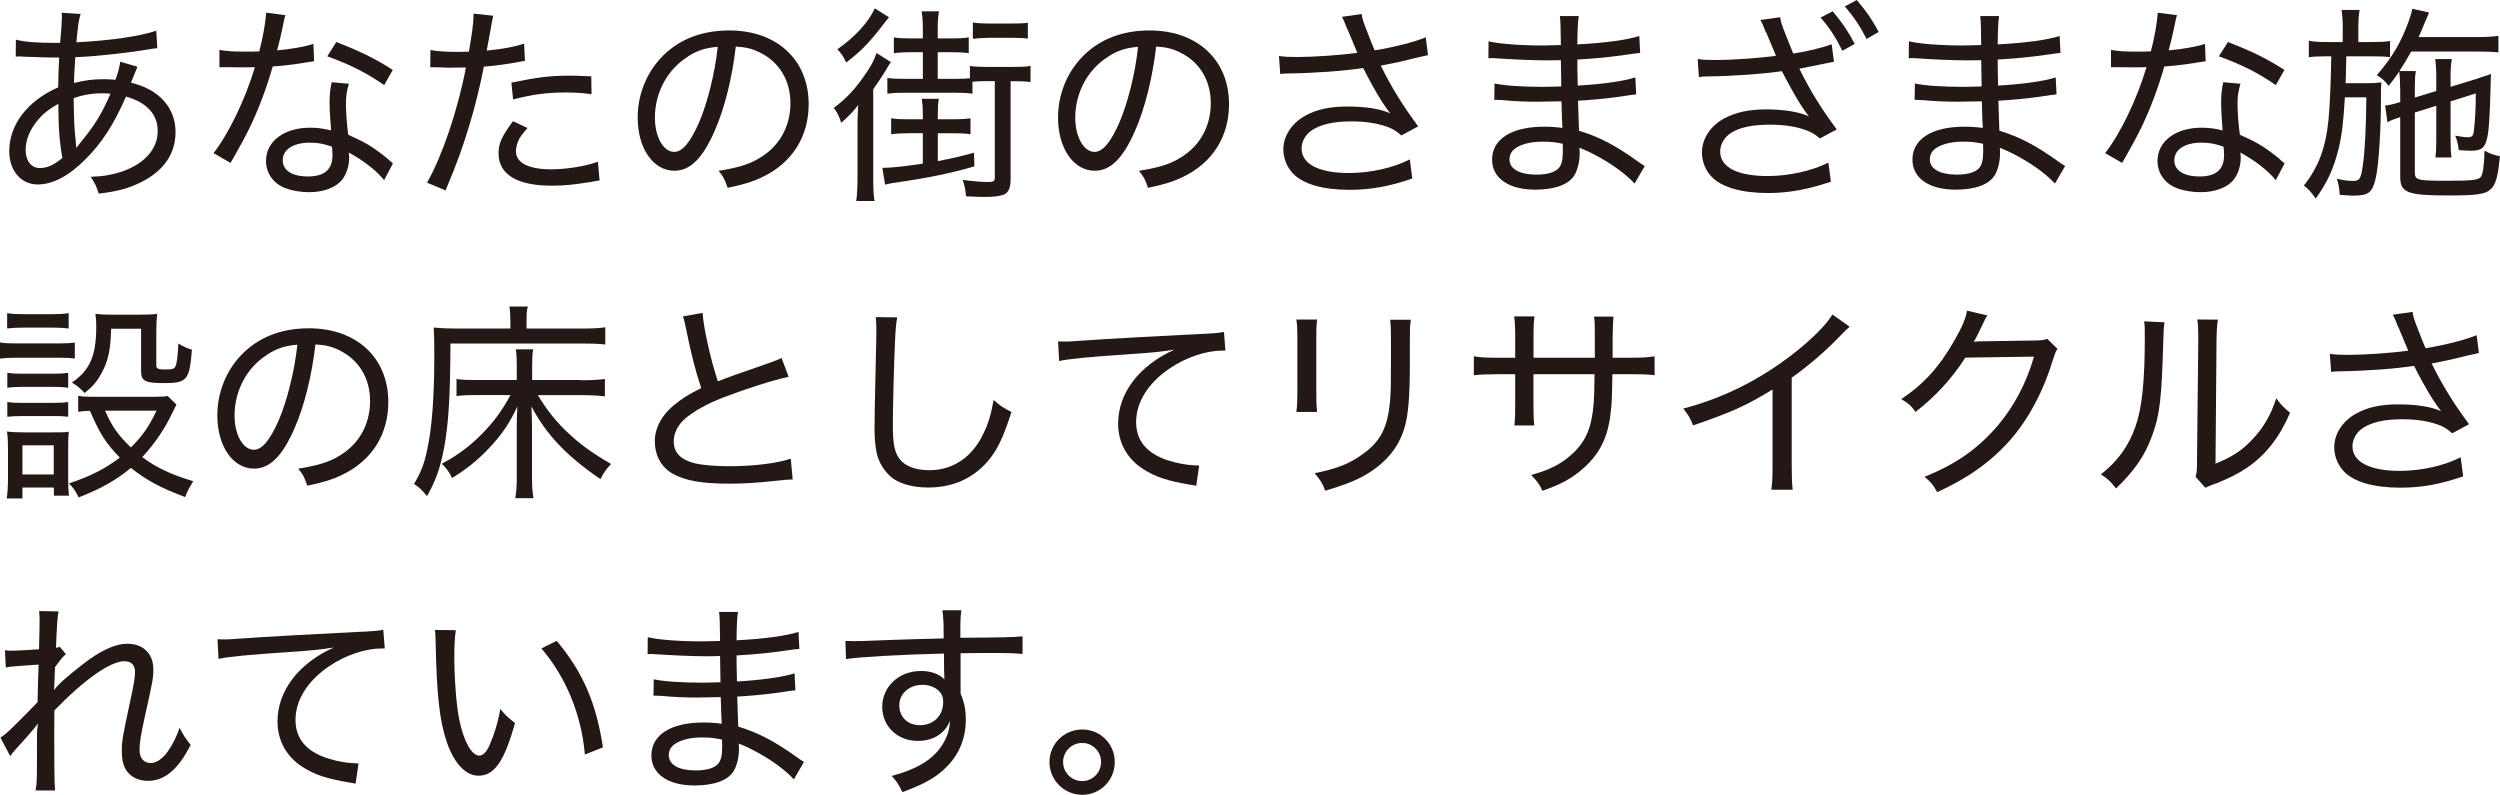 <?xml version="1.0" encoding="UTF-8"?><svg id="_レイヤー_2" xmlns="http://www.w3.org/2000/svg" viewBox="0 0 297.37 94.54"><defs><style>.cls-1{fill:#231815;}</style></defs><g id="design"><g><path class="cls-1" d="M1.9,4.72c1.07,.27,2.42,.38,4.65,.38h.6q.05-.55,.15-1.77c.02-.3,.07-1.2,.07-1.42,0-.08-.02-.2-.05-.4l2.27,.15c-.23,.67-.33,1.5-.5,3.37,4.02-.2,7.6-.72,9.5-1.38l.12,2.08c-.35,.02-.45,.05-.9,.12-2.82,.47-6.52,.87-8.85,.95-.12,1.9-.15,2.1-.15,3.07,1.3-.33,2.27-.45,3.52-.45,.47,0,.77,.02,1.4,.07,.3-.77,.48-1.47,.57-2.15l2.05,.6c-.05,.1-.3,.73-.77,1.9,3.32,.77,5.3,2.97,5.3,5.87,0,2.55-1.37,4.57-4.02,5.92-1.47,.75-2.9,1.15-5.12,1.4-.25-.82-.4-1.17-.95-2,1.5-.05,2.52-.23,3.72-.62,2.7-.95,4.25-2.7,4.25-4.82,0-2-1.32-3.42-3.77-4.1-1.45,3.3-2.85,5.5-4.87,7.5-1.97,1.97-3.85,2.95-5.65,2.95-1.97,0-3.37-1.65-3.37-3.95,0-3.17,2.17-6,5.82-7.6q.02-1.8,.12-3.55h-.82c-.27,0-1.42-.02-3.45-.1-.23-.03-.4-.03-.45-.03-.1,0-.25,0-.45,.03l.02-2.02Zm2.57,9.6c-.92,1.1-1.42,2.32-1.42,3.52,0,1.3,.67,2.15,1.7,2.15,.85,0,1.65-.35,2.67-1.2-.33-1.8-.48-3.65-.48-6.45-1.17,.67-1.82,1.2-2.47,1.97Zm4.65,3.22q.18-.25,.6-.77c1.55-1.87,2.42-3.3,3.42-5.62-.45-.05-.58-.05-1.08-.05-1.1,0-2.27,.2-3.3,.58,.05,3.05,.07,3.37,.25,5.15,.02,.25,.05,.48,.05,.58v.15h.05Z"/><path class="cls-1" d="M33.95,1.82c-.15,.45-.15,.53-.37,1.6-.17,.85-.32,1.4-.62,2.57,1.67-.15,3.25-.42,4.32-.77l.08,2.07q-.28,.03-.85,.12c-.95,.17-2.37,.38-4.07,.5-.75,2.6-1.65,5-2.75,7.3-.6,1.2-.82,1.62-1.77,3.3-.23,.38-.37,.65-.5,.87l-2.02-1.17c1.77-2.25,3.77-6.37,4.92-10.22-.65,.02-.75,.02-1.8,.02-.6,0-.8,0-1.55-.02h-.87v-2.05c.87,.15,1.62,.2,3.02,.2,.67,0,1.32,0,1.72-.03,.42-1.57,.75-3.47,.82-4.6l2.3,.3Zm11.75,19.62c-.92-1.15-2.47-2.35-4.22-3.3,.05,.32,.05,.45,.05,.65,0,.95-.33,1.95-.82,2.57-.75,.95-2.2,1.5-3.95,1.5-.92,0-1.92-.15-2.72-.45-1.47-.5-2.4-1.77-2.4-3.27,0-2.32,2.15-3.95,5.22-3.95,.85,0,1.47,.07,2.52,.32-.1-1.22-.18-2.57-.18-3.4s.08-1.47,.25-2.33l2.05,.18c-.27,.95-.35,1.45-.35,2.4,0,1.05,.12,2.57,.27,3.67,1.85,.82,2.75,1.32,4.25,2.5,.37,.3,.48,.38,.7,.6q.23,.18,.37,.3l-1.05,2Zm-8.85-4.47c-1.97,0-3.22,.82-3.22,2.1,0,1.2,1.12,1.92,3,1.92,1.97,0,2.92-.82,2.92-2.55,0-.28-.05-1-.08-1-1-.35-1.67-.47-2.62-.47Zm8.85-6.85c-2.1-1.45-4.07-2.45-6.77-3.42l1.07-1.7c2.9,1.12,4.67,2,6.72,3.32l-1.02,1.8Z"/><path class="cls-1" d="M51.2,5.95c.82,.15,1.82,.22,3.2,.22,.4,0,.7,0,1.37-.02,.35-1.97,.55-3.42,.55-4.2v-.33l2.35,.25q-.15,.6-.45,2.38c-.15,.85-.2,1.12-.33,1.77,1.9-.2,3.22-.42,4.45-.83l.1,2.05q-.2,.02-.72,.12c-1.22,.25-2.87,.47-4.17,.57-.35,1.88-1,4.6-1.7,6.9-.8,2.67-1.5,4.6-2.85,7.82l-2.2-.92c1.82-3.22,3.65-8.62,4.62-13.7-.33,0-1.25,.02-2.07,.02-.2,0-.87-.02-1.55-.05h-.62l.02-2.07Zm11.55,9.27c-.72,.85-.87,1.05-1.05,1.42-.2,.42-.33,.95-.33,1.35,0,1.38,1.5,2.15,4.2,2.15,1.85,0,4.12-.38,5.55-.9l.2,2.22q-.3,.05-1.15,.2c-1.85,.3-3.12,.43-4.5,.43-4.17,0-6.37-1.33-6.37-3.87,0-1.15,.4-2.03,1.72-3.8l1.72,.8Zm7.6-4.02c-1.2-.15-1.9-.2-3-.2-2.3,0-3.97,.22-6.32,.83l-.2-2c3-.62,4.55-.83,6.85-.83,.48,0,.83,0,2.65,.08l.03,2.12Z"/><path class="cls-1" d="M90.07,18.95c2.5-1.33,3.95-3.77,3.95-6.67,0-2.72-1.32-4.92-3.7-6.07-.87-.42-1.57-.6-2.8-.67-.42,3.67-1.33,7.35-2.5,10-1.42,3.27-2.92,4.77-4.8,4.77-2.52,0-4.37-2.67-4.37-6.32,0-2.6,.95-5.1,2.67-7,2.02-2.22,4.82-3.37,8.22-3.37,5.67,0,9.45,3.5,9.45,8.77,0,3.87-1.97,6.97-5.47,8.65-1.2,.58-2.25,.9-4.17,1.3-.33-1-.5-1.33-1.08-2.02,2.17-.35,3.37-.7,4.6-1.35Zm-8.27-12.2c-2.42,1.52-3.9,4.27-3.9,7.25,0,2.27,1,4.07,2.3,4.07,.97,0,1.92-1.15,2.95-3.5,1-2.32,1.9-5.9,2.22-9-1.45,.12-2.47,.45-3.57,1.17Z"/><path class="cls-1" d="M102,15.32c0-1.05,0-1.35,.08-2.82-.62,.8-1.15,1.35-2.02,2.1-.25-.77-.4-1.1-.88-1.77,1.62-1.22,2.62-2.32,3.92-4.25,.6-.9,.87-1.45,1.17-2.27l1.7,1.08c-.07,.08-.4,.6-.95,1.52-.3,.47-.48,.75-1.15,1.7v10.4c0,1.38,.03,2.15,.15,2.9h-2.17c.1-.82,.15-1.57,.15-2.95v-5.62Zm3.75-13.27c-.3,.35-.4,.5-.7,.88-1.67,2.17-2.67,3.2-4.4,4.5-.28-.62-.55-1.05-1.05-1.57,2.02-1.38,3.75-3.25,4.45-4.87l1.7,1.07Zm2.4,13.8c-.9,0-1.52,.03-2.15,.12v-1.9c.6,.1,1.17,.12,2.15,.12h1.62v-.47c0-.78-.03-1.28-.12-1.97h2.02c-.1,.62-.12,1.15-.12,1.97v.47h1.77c.95,0,1.5-.03,2.12-.12v1.9c-.65-.1-1.22-.12-2.12-.12h-1.77v3.32c1.5-.3,2.32-.47,4.3-1l.05,1.62c-2.72,.8-5.65,1.4-9.3,1.92-.5,.07-.95,.15-1.32,.25l-.33-2h.22c.9,0,2.62-.2,4.6-.5v-3.62h-1.62Zm9.27-6.2c-.65,0-1.3,.02-1.75,.08v1.42c-.65-.1-1.15-.12-2.05-.12h-5.92c-.92,0-1.5,.02-2.15,.12v-1.87c.67,.08,1.2,.1,2.12,.1h2.1v-3.17h-1.3c-.97,0-1.5,.03-2.15,.12v-1.88c.6,.1,1.15,.12,2.15,.12h1.3v-1.25c0-.8-.05-1.3-.15-1.97h2.07c-.1,.6-.15,1.17-.15,2v1.22h1.57c1,0,1.47-.02,2.12-.12v1.88c-.67-.1-1.17-.12-2.12-.12h-1.57v3.17h2.05c.87,0,1.33-.02,1.78-.07v-1.47c.57,.1,1.07,.12,2.02,.12h3.17c.97,0,1.45-.02,2.02-.12v1.92c-.6-.08-1.2-.1-2.05-.1h-.32v11.67c0,.95-.23,1.52-.7,1.77-.42,.2-1.2,.33-2.3,.33-.53,0-1.3-.03-2.3-.08-.08-.85-.15-1.2-.4-1.95,1.28,.17,2.27,.25,3.02,.25,.65,0,.8-.1,.8-.5V9.65h-.92Zm-1.7-6.97c.52,.08,1.17,.12,1.87,.12h2.77c.9,0,1.42-.02,1.9-.1v1.9c-.47-.08-1.1-.1-1.92-.1h-2.75c-.67,0-1.27,.05-1.87,.12v-1.95Z"/><path class="cls-1" d="M140.07,18.95c2.5-1.33,3.95-3.77,3.95-6.67,0-2.72-1.32-4.92-3.7-6.07-.87-.42-1.57-.6-2.8-.67-.42,3.67-1.33,7.35-2.5,10-1.42,3.27-2.92,4.77-4.8,4.77-2.52,0-4.37-2.67-4.37-6.32,0-2.6,.95-5.1,2.67-7,2.02-2.22,4.82-3.37,8.22-3.37,5.67,0,9.45,3.5,9.45,8.77,0,3.87-1.97,6.97-5.47,8.65-1.2,.58-2.25,.9-4.17,1.3-.33-1-.5-1.33-1.08-2.02,2.17-.35,3.37-.7,4.6-1.35Zm-8.27-12.2c-2.42,1.52-3.9,4.27-3.9,7.25,0,2.27,1,4.07,2.3,4.07,.97,0,1.92-1.15,2.95-3.5,1-2.32,1.9-5.9,2.22-9-1.45,.12-2.47,.45-3.57,1.17Z"/><path class="cls-1" d="M160.27,3.5c-.4-1.03-.45-1.12-.65-1.5l2.35-.33c.1,.68,.15,.8,.7,2.22,.48,1.25,.65,1.67,.85,2.1,2.5-.42,4.72-1,6.07-1.55l.27,2.12c-.47,.1-.72,.15-1.57,.35-1.45,.38-2.27,.55-4.05,.9,1.3,2.62,2.65,4.8,4.45,7.22l-2,1.08c-.67-.58-1.05-.8-1.75-1.05-1.2-.42-2.55-.62-4.22-.62-2.05,0-3.52,.33-4.6,1-.8,.5-1.3,1.35-1.3,2.22,0,1.85,2.05,2.92,5.65,2.92,2.52,0,5.3-.62,7.22-1.62l.3,2.27c-2.7,.95-5,1.35-7.47,1.35-3.2,0-5.57-.7-6.75-1.97-.72-.78-1.12-1.8-1.12-2.85,0-1.6,1.03-3.15,2.65-4.02,1.38-.75,2.92-1.07,5-1.07s3.92,.27,5.07,.82q-.15-.2-.53-.72c-.55-.75-1.5-2.37-2.27-3.85-.25-.5-.27-.55-.42-.83-2.3,.35-5.65,.6-8.87,.65-.52,0-.62,.02-1,.07l-.15-2.15c.67,.1,1.25,.12,2.2,.12,1.92,0,5.17-.22,7.12-.5l-1.17-2.8Z"/><path class="cls-1" d="M194.42,21.82c-1.17-1.25-3-2.55-5.1-3.6q-.55-.28-1.45-.65c.03,.3,.03,.42,.03,.65,0,.97-.23,1.92-.6,2.57-.65,1.15-2.33,1.77-4.7,1.77-3.15,0-5.12-1.38-5.12-3.57,0-2.45,2.32-3.92,6.17-3.92,.85,0,1.47,.05,2.2,.15q-.05-.6-.12-3.17c-1.32,.02-2.2,.05-2.82,.05-1.47,0-2.7-.05-4.3-.2-.3-.02-.5-.02-.65-.02h-.22l.03-1.95c1.12,.25,3.27,.4,5.77,.4,.58,0,1.32-.03,2.17-.05-.03-2.47-.05-2.72-.05-3.12-.85,.02-1.27,.02-1.75,.02-1.5,0-4.25-.12-6.02-.25-.23-.02-.4-.02-.5-.02-.08,0-.2,0-.35,.02l.02-2.02c1.2,.3,3.72,.5,6.5,.5,.47,0,1.35-.03,2.1-.05q-.02-2.88-.12-3.45h2.25c-.1,.57-.15,1.47-.17,3.37,3.3-.17,5.9-.53,7.37-1l.1,2.02q-.47,.03-1.8,.23c-2.15,.3-3.4,.42-5.67,.55,0,1.35,.02,1.72,.05,3.1,2.97-.17,5.42-.52,6.85-.97l.1,2.02c-.42,.03-.5,.05-2.42,.33-.97,.15-3.2,.35-4.5,.42q.08,2.55,.12,3.57c2.37,.72,4.3,1.72,6.95,3.62,.42,.28,.52,.38,.87,.58l-1.2,2.07Zm-11-4.97c-1.53,0-2.85,.4-3.47,1.05-.25,.25-.4,.65-.4,1.05,0,1.15,1.2,1.82,3.2,1.82,1.28,0,2.2-.27,2.65-.77,.35-.38,.5-1,.5-2.05,0-.2-.02-.85-.02-.85-.95-.2-1.42-.25-2.45-.25Z"/><path class="cls-1" d="M210.05,3.85c-.4-1.02-.45-1.1-.65-1.47l2.35-.33c.1,.65,.15,.8,.7,2.2l.85,2.12c1.87-.3,3.27-.65,4.57-1.1l.28,2.07-4.12,.83c1.3,2.65,2.65,4.82,4.45,7.22l-2,1.08c-.67-.55-1.05-.77-1.75-1.02-1.2-.42-2.57-.62-4.22-.62-2.05,0-3.52,.3-4.6,.97-.8,.5-1.3,1.38-1.3,2.22,0,1.87,2.05,2.92,5.65,2.92,2.52,0,5.3-.62,7.22-1.6l.3,2.27c-2.7,.92-5,1.35-7.47,1.35-3.2,0-5.57-.7-6.75-1.97-.72-.77-1.12-1.82-1.12-2.85,0-1.62,1-3.17,2.65-4.05,1.37-.73,2.92-1.08,5-1.08s3.92,.3,5.07,.83l-.52-.7c-.55-.77-1.5-2.4-2.27-3.87-.25-.47-.28-.55-.42-.8-2.3,.33-5.65,.58-8.87,.62-.53,.02-.62,.02-1,.08l-.15-2.15c.67,.1,1.25,.12,2.2,.12,1.92,0,5.17-.23,7.12-.5l-1.17-2.8Zm7.95-2.5c1.17,1.4,1.75,2.25,2.62,3.87l-1.47,.82c-.77-1.55-1.57-2.8-2.6-3.95l1.45-.75Zm2.85-1.35c1.17,1.37,1.72,2.15,2.62,3.8l-1.45,.83c-.73-1.45-1.48-2.58-2.58-3.87l1.4-.75Z"/><path class="cls-1" d="M244.42,21.82c-1.17-1.25-3-2.55-5.1-3.6q-.55-.28-1.45-.65c.03,.3,.03,.42,.03,.65,0,.97-.23,1.92-.6,2.57-.65,1.15-2.33,1.77-4.7,1.77-3.15,0-5.12-1.38-5.12-3.57,0-2.45,2.32-3.92,6.17-3.92,.85,0,1.47,.05,2.2,.15q-.05-.6-.12-3.17c-1.32,.02-2.2,.05-2.82,.05-1.47,0-2.7-.05-4.3-.2-.3-.02-.5-.02-.65-.02h-.22l.03-1.95c1.12,.25,3.27,.4,5.77,.4,.58,0,1.32-.03,2.17-.05-.03-2.47-.05-2.72-.05-3.12-.85,.02-1.27,.02-1.75,.02-1.5,0-4.25-.12-6.02-.25-.23-.02-.4-.02-.5-.02-.08,0-.2,0-.35,.02l.02-2.02c1.2,.3,3.72,.5,6.5,.5,.47,0,1.35-.03,2.1-.05q-.02-2.88-.12-3.45h2.25c-.1,.57-.15,1.47-.17,3.37,3.3-.17,5.9-.53,7.37-1l.1,2.02q-.47,.03-1.8,.23c-2.15,.3-3.4,.42-5.67,.55,0,1.35,.02,1.72,.05,3.1,2.97-.17,5.42-.52,6.85-.97l.1,2.02c-.42,.03-.5,.05-2.42,.33-.97,.15-3.2,.35-4.5,.42q.08,2.55,.12,3.57c2.37,.72,4.3,1.72,6.95,3.62,.42,.28,.52,.38,.87,.58l-1.2,2.07Zm-11-4.97c-1.53,0-2.85,.4-3.47,1.05-.25,.25-.4,.65-.4,1.05,0,1.15,1.2,1.82,3.2,1.82,1.28,0,2.2-.27,2.65-.77,.35-.38,.5-1,.5-2.05,0-.2-.02-.85-.02-.85-.95-.2-1.42-.25-2.45-.25Z"/><path class="cls-1" d="M258.95,1.82c-.15,.45-.15,.53-.37,1.6-.17,.85-.33,1.4-.62,2.57,1.67-.15,3.25-.42,4.32-.77l.08,2.07q-.28,.03-.85,.12c-.95,.17-2.37,.38-4.07,.5-.75,2.6-1.65,5-2.75,7.3-.6,1.2-.82,1.62-1.77,3.3-.22,.38-.37,.65-.5,.87l-2.02-1.17c1.78-2.25,3.77-6.37,4.92-10.22-.65,.02-.75,.02-1.8,.02-.6,0-.8,0-1.55-.02h-.87v-2.05c.87,.15,1.62,.2,3.02,.2,.67,0,1.32,0,1.72-.03,.42-1.57,.75-3.47,.82-4.6l2.3,.3Zm11.75,19.62c-.92-1.15-2.47-2.35-4.22-3.3,.05,.32,.05,.45,.05,.65,0,.95-.33,1.95-.83,2.57-.75,.95-2.2,1.5-3.95,1.5-.92,0-1.92-.15-2.72-.45-1.47-.5-2.4-1.77-2.4-3.27,0-2.32,2.15-3.95,5.22-3.95,.85,0,1.47,.07,2.52,.32-.1-1.22-.17-2.57-.17-3.4s.07-1.47,.25-2.33l2.05,.18c-.27,.95-.35,1.45-.35,2.4,0,1.05,.12,2.57,.28,3.67,1.85,.82,2.75,1.32,4.25,2.5,.37,.3,.48,.38,.7,.6q.22,.18,.37,.3l-1.05,2Zm-8.85-4.47c-1.97,0-3.22,.82-3.22,2.1,0,1.2,1.12,1.92,3,1.92,1.97,0,2.92-.82,2.92-2.55,0-.28-.05-1-.08-1-1-.35-1.67-.47-2.62-.47Zm8.85-6.85c-2.1-1.45-4.07-2.45-6.77-3.42l1.08-1.7c2.9,1.12,4.67,2,6.72,3.32l-1.02,1.8Z"/><path class="cls-1" d="M278.67,3.45c0-.92-.05-1.6-.15-2.27h2.15c-.12,.75-.15,1.25-.15,2.27v1.55h1.52c.97,0,1.57-.02,2.25-.12v1.92c-.6-.08-1.15-.1-2.25-.1h-2.95c-.03,1.5-.05,2.57-.08,3.2h2.45c.83,0,1.25-.03,1.8-.1-.03,.3-.05,.95-.05,1.2v.85c0,3.45-.25,7.57-.58,9.15-.4,1.9-.85,2.27-2.7,2.27-.3,0-.85-.02-1.62-.1-.07-.88-.15-1.32-.35-1.9,.8,.17,1.35,.25,1.92,.25,.8,0,.95-.25,1.17-1.82,.25-1.67,.4-4.67,.42-8.12h-2.55c-.17,2.92-.37,4.6-.75,6.12-.6,2.4-1.32,3.97-2.72,5.92-.5-.72-.83-1.1-1.4-1.55,1.75-2.25,2.58-4.47,2.92-7.8,.17-1.9,.27-4.12,.33-7.57h-.6c-.95,0-1.55,.02-2.07,.12v-1.97c.67,.12,1.22,.15,2.2,.15h1.83v-1.55Zm6.82,7.05c0-.8-.03-1.35-.1-2-.37,.55-.6,.87-1.27,1.72-.42-.58-.75-.88-1.4-1.28,1.87-2.17,2.92-3.97,3.82-6.5,.22-.62,.32-1,.4-1.4l2,.45q-.1,.2-.5,1.15c-.4,.97-.47,1.17-.75,1.77h6.92c1.15,0,1.95-.05,2.57-.15v1.97c-.67-.08-1.58-.1-2.55-.1h-7.82c-.52,.92-.85,1.47-1.4,2.32h1.95c-.1,.62-.12,1.1-.12,2v1.15l2.55-.78v-1.72c0-.87-.05-1.52-.12-2.07h1.97c-.1,.55-.15,1.2-.15,2.02v1.28l2.7-.83c.23-.05,.53-.15,.9-.3,.25-.08,.45-.15,.55-.17,.35-.12,.4-.12,.65-.25-.02,1.15-.05,1.22-.05,1.95-.2,6.72-.35,7.2-2.45,7.2-.28,0-.77-.03-1.33-.08-.07-.67-.17-1.1-.42-1.72,.6,.12,1.17,.2,1.55,.2,.45,0,.62-.2,.67-.77,.15-1.2,.23-2.77,.23-4.45l-3,.95v4.57c0,1.08,.03,1.5,.1,2.1h-1.9c.07-.65,.1-1.02,.1-2.1v-4.05l-2.55,.8v7.07c0,1,.2,1.05,4.15,1.05,2.62,0,3.37-.1,3.67-.42,.28-.33,.42-1.35,.47-3.15,.68,.35,1.03,.5,1.83,.65-.23,2.42-.5,3.4-1.12,3.95-.62,.58-1.7,.72-4.97,.72-4.9,0-5.77-.32-5.77-2.2v-7.12c-.65,.2-1.03,.35-1.52,.6l-.28-1.97c.55-.07,.8-.12,1.8-.42v-1.65Z"/><path class="cls-1" d="M0,40.73c.57,.1,1.05,.12,2,.12H6.9c1.05,0,1.45-.03,2-.1v1.9c-.52-.07-.9-.1-1.85-.1H2c-.85,0-1.35,.03-2,.1v-1.92Zm.8,18.57c.1-.72,.15-1.45,.15-2.42v-3.47c0-.83-.02-1.42-.12-2.08,.67,.08,1.22,.1,2,.1h3.55c1.07,0,1.35,0,1.8-.08-.05,.6-.07,1-.07,1.92v3.67c0,.8,.02,1.4,.1,2.02h-1.8v-.97H2.67v1.3H.8Zm.05-22.05c.62,.1,1.05,.12,1.95,.12h3.42c.87,0,1.32-.03,1.95-.12v1.82c-.6-.07-1.12-.1-1.95-.1H2.8c-.8,0-1.37,.03-1.95,.1v-1.82Zm.02,7.1c.5,.07,.87,.1,1.75,.1h3.77c.87,0,1.22-.03,1.72-.1v1.77c-.57-.08-.95-.1-1.72-.1H2.62c-.83,0-1.2,.03-1.75,.1v-1.77Zm0,3.47c.55,.08,.9,.1,1.75,.1h3.77c.85,0,1.25-.03,1.72-.1v1.75c-.8-.08-.85-.08-1.75-.08H2.62c-.83,0-1.2,.03-1.75,.08v-1.75Zm1.8,8.62h3.72v-3.47H2.67v3.47Zm18.32-8.32q-.12,.25-.47,.95c-.9,1.92-2.15,3.75-3.6,5.3,1.67,1.25,3.35,2.05,6.07,2.87-.42,.65-.67,1.12-.97,1.88-2.95-1.1-4.65-2.03-6.45-3.47-1.72,1.45-3.55,2.47-6.22,3.52-.32-.7-.6-1.12-1.15-1.67,2.52-.83,4.32-1.75,6.05-3.07-1.67-1.72-2.42-2.92-3.55-5.57-.6,.02-.9,.05-1.4,.12v-1.9c.52,.1,1.02,.12,1.72,.12h7.1c1,0,1.45-.02,1.82-.1l1.05,1.02Zm-7.77-9.02c-.07,2.55-.35,3.85-1.15,5.3-.52,.97-1.02,1.55-2,2.35-.5-.55-1-.95-1.52-1.25,2.15-1.45,2.9-3.2,2.9-6.67,0-.6-.02-.82-.1-1.5,.65,.08,1.25,.1,1.95,.1h3.27c.9,0,1.55-.02,2.12-.1-.07,.67-.1,1.32-.1,2.3v3.82c0,.4,.2,.5,1.05,.5s1.1-.08,1.22-.35c.18-.42,.3-1.27,.35-2.75,.65,.4,.97,.55,1.62,.75-.3,3.65-.57,3.97-3.4,3.97-2.17,0-2.65-.25-2.65-1.45v-5.02h-3.57Zm-.72,9.75c.8,1.85,1.55,2.92,3.07,4.37,1.35-1.35,2.12-2.42,3.05-4.37h-6.12Z"/><path class="cls-1" d="M40.07,54.38c2.5-1.33,3.95-3.77,3.95-6.67,0-2.72-1.32-4.92-3.7-6.07-.88-.42-1.57-.6-2.8-.67-.42,3.67-1.32,7.35-2.5,10-1.42,3.27-2.92,4.77-4.8,4.77-2.52,0-4.37-2.67-4.37-6.32,0-2.6,.95-5.1,2.67-7,2.02-2.22,4.82-3.37,8.22-3.37,5.67,0,9.45,3.5,9.45,8.77,0,3.87-1.97,6.97-5.47,8.65-1.2,.58-2.25,.9-4.17,1.3-.33-1-.5-1.33-1.08-2.02,2.17-.35,3.37-.7,4.6-1.35Zm-8.27-12.2c-2.42,1.52-3.9,4.27-3.9,7.25,0,2.27,1,4.07,2.3,4.07,.97,0,1.92-1.15,2.95-3.5,1-2.32,1.9-5.9,2.22-9-1.45,.12-2.47,.45-3.57,1.17Z"/><path class="cls-1" d="M60.7,38.16c0-.87-.02-1.25-.12-1.7h2.2c-.12,.45-.15,.83-.15,1.72v.9h6.6c1.32,0,2.12-.05,2.77-.15v2.05c-.9-.1-1.62-.12-2.75-.12h-15.67c-.02,6.4-.23,9.55-.77,12.5-.45,2.3-.97,3.82-2.02,5.65-.67-.8-.92-1.03-1.55-1.45,.82-1.35,1.22-2.37,1.57-4.05,.57-2.62,.85-6.2,.85-11.4,0-1.6-.02-2.37-.07-3.15,.82,.08,1.65,.12,2.67,.12h6.45v-.92Zm8.35,7.07c1.22,0,2.15-.05,2.9-.15v2.07c-.77-.1-1.7-.15-2.87-.15h-5.1c.95,1.6,2.02,2.97,3.25,4.17,1.6,1.55,2.97,2.57,5.45,4.02-.6,.65-.87,1.03-1.25,1.8-4-2.7-6.47-5.32-8.22-8.65,.05,1.05,.07,1.92,.07,2.52v5.9c0,1.07,.05,1.77,.18,2.5h-2.17c.12-.75,.18-1.38,.18-2.5v-5.87c0-.85,0-1.15,.07-2.55-.95,2.05-1.87,3.4-3.42,5.02-1.32,1.4-2.67,2.47-4.35,3.5-.32-.7-.62-1.1-1.22-1.7,2.12-1.12,3.75-2.4,5.37-4.17,1.07-1.17,1.97-2.45,2.8-4h-3.9c-1.12,0-1.77,.02-2.52,.12v-2.03c.6,.1,1.15,.12,2.6,.12h4.57v-1.65c0-.88-.02-1.35-.12-2h2.07c-.1,.55-.12,1.02-.12,2v1.65h5.77Z"/><path class="cls-1" d="M83.57,37.21c.1,1.72,.97,5.62,1.82,8.15q1.53-.62,5.92-2.12c1.1-.4,1.2-.42,1.65-.67l.85,2.25c-1.87,.4-4.95,1.38-7.75,2.45-1.95,.75-3.55,1.65-4.62,2.57-.83,.75-1.3,1.7-1.3,2.67,0,1.3,.8,2.15,2.4,2.57,.85,.23,2.47,.38,4.17,.38,2.87,0,5.75-.35,7.35-.9l.23,2.47q-.53,0-1.9,.15c-2.6,.28-3.87,.35-5.7,.35-3.22,0-5.2-.35-6.7-1.2-1.35-.77-2.1-2.17-2.1-3.87,0-1.52,.8-3.05,2.22-4.22,.95-.8,1.75-1.3,3.3-2.08-.68-2.02-1.17-3.95-1.78-6.92-.22-1.08-.25-1.2-.4-1.6l2.32-.42Z"/><path class="cls-1" d="M106.72,37.76c-.12,.65-.2,1.32-.27,3.1-.1,1.82-.25,7.87-.25,9.55,0,2.27,.17,3.22,.7,4.05,.65,.95,1.92,1.47,3.65,1.47,2.8,0,5.1-1.55,6.42-4.35,.6-1.22,.9-2.25,1.22-4,.82,.72,1.17,.95,2.12,1.42-.97,3.05-1.7,4.57-2.82,5.87-1.8,2.07-4.2,3.12-7.1,3.12-1.72,0-3.22-.4-4.17-1.08-.85-.62-1.52-1.6-1.85-2.67-.22-.75-.35-1.97-.35-3.3,0-1.52,.03-2.3,.2-10.15,.02-.72,.02-1.3,.02-1.67,0-.55-.02-.85-.07-1.4l2.55,.03Z"/><path class="cls-1" d="M125.85,40.61c.52,.02,.75,.02,.9,.02,.35,0,.67-.02,1.45-.08,3.5-.25,10.35-.62,14.47-.82,1.52-.05,2.52-.15,2.92-.25l.17,2.22h-.3c-2.02,0-4.4,.8-6.37,2.15-2.52,1.72-3.95,4-3.95,6.35,0,2.2,1.25,3.72,3.75,4.55,1.25,.4,2.55,.62,3.75,.62l-.35,2.42c-.3-.08-.4-.08-.8-.15-2.57-.43-4.05-.9-5.52-1.85-1.92-1.23-2.97-3.15-2.97-5.4,0-3.62,2.47-6.9,6.7-8.8-1.6,.25-2.8,.38-5.5,.55-4.85,.33-6.9,.53-8.22,.8l-.12-2.35Z"/><path class="cls-1" d="M156.67,38.01c-.08,.55-.1,1.32-.1,2.35v6.12c0,1.27,.02,1.88,.1,2.52h-2.47c.1-.72,.12-1.38,.12-2.52v-6.1c0-1.17-.02-1.72-.12-2.37h2.47Zm11.15,.02c-.1,.65-.12,1.1-.12,2.45v2.82c0,3.95-.2,6.15-.65,7.62-.7,2.37-2.3,4.25-4.77,5.65-1.22,.67-2.45,1.15-4.65,1.8-.33-.88-.5-1.17-1.25-2.08,2.6-.55,3.92-1.05,5.35-2.02,2.42-1.62,3.32-3.25,3.62-6.65,.08-1.07,.1-1.62,.1-4.45v-2.67c0-1.52-.02-1.87-.1-2.47h2.47Z"/><path class="cls-1" d="M189.7,42.56v-2.35c0-1.75,0-1.95-.1-2.55h2.32q-.07,.65-.1,2.37v2.52h1.97c1.57,0,2.1-.03,3.02-.17v2.25c-.87-.1-1.55-.12-2.97-.12h-2.05c-.05,2.97-.07,3.52-.2,4.55-.33,3.05-1.37,5.07-3.52,6.87-1.25,1.05-2.42,1.67-4.6,2.45-.37-.8-.6-1.12-1.35-1.88,2.22-.62,3.5-1.27,4.8-2.42,1.7-1.53,2.42-3.2,2.65-6.17,.05-.7,.07-1.5,.1-3.4h-7.27v3.6c0,1.17,.03,1.9,.1,2.5h-2.37c.08-.62,.1-1.4,.1-2.5v-3.6h-1.95c-1.4,0-2.05,.03-2.97,.12v-2.25c.97,.15,1.45,.17,3.02,.17h1.9v-2.6c0-.97-.05-1.8-.12-2.32h2.42c-.1,.65-.12,1.32-.12,2.27v2.65h7.3Z"/><path class="cls-1" d="M220.02,38.86c-.37,.33-.5,.42-.9,.85-1.8,1.9-3.77,3.62-6,5.22v10.37c0,1.52,.03,2.25,.12,2.95h-2.55c.12-.78,.15-1.35,.15-2.92v-9c-3.2,1.95-4.8,2.67-9.45,4.27-.37-.92-.55-1.22-1.17-2,4.75-1.25,9.02-3.38,13.02-6.47,2.27-1.77,4.02-3.52,4.72-4.72l2.05,1.45Z"/><path class="cls-1" d="M236.42,37.53c-.23,.3-.25,.3-.55,.97-.6,1.27-.8,1.67-1.1,2.17q.2-.05,.62-.07h.3c3.5-.05,5.62-.08,6.37-.1,.9-.02,1.05-.05,1.45-.2l1.23,1.2c-.23,.33-.25,.38-.55,1.3-1.1,3.67-2.87,7-5.02,9.47-2.3,2.62-5.05,4.6-8.75,6.27-.47-.88-.72-1.17-1.5-1.82,3.77-1.53,6.37-3.35,8.75-6.15,1.87-2.2,3.37-5.02,4.27-8.15l-8.17,.12c-1.6,2.5-3.55,4.62-5.92,6.45-.55-.75-.82-1-1.7-1.52,2.7-1.8,4.55-3.85,6.32-6.97,.92-1.6,1.37-2.67,1.5-3.55l2.45,.58Z"/><path class="cls-1" d="M257.47,38.33c-.1,.62-.1,.65-.15,2.2-.2,6.92-.4,8.75-1.32,11.27-.85,2.37-2.07,4.15-4.3,6.3-.65-.82-.92-1.1-1.8-1.67,2.02-1.6,3.3-3.37,4.12-5.72,.77-2.2,1.1-5.4,1.1-10.52,0-1.22,0-1.37-.08-1.97l2.42,.12Zm6.35-.3c-.12,.73-.15,1.12-.17,2.6l-.12,14.52c1.97-.8,3.17-1.57,4.4-2.9,1.33-1.4,2.22-2.97,2.82-4.87,.6,.8,.85,1.05,1.65,1.72-1.27,2.95-2.92,5.05-5.15,6.55-1.07,.72-2.07,1.22-3.52,1.8-.3,.1-.55,.2-.8,.3-.3,.12-.37,.15-.6,.27l-1.17-1.3c.15-.48,.17-.8,.17-1.97l.15-14.15v-.55c0-.98-.03-1.55-.12-2.05l2.47,.02Z"/><path class="cls-1" d="M285.27,38.93c-.4-1.03-.45-1.12-.65-1.5l2.35-.33c.1,.68,.15,.8,.7,2.22,.48,1.25,.65,1.67,.85,2.1,2.5-.42,4.72-1,6.07-1.55l.27,2.12c-.47,.1-.72,.15-1.57,.35-1.45,.38-2.27,.55-4.05,.9,1.3,2.62,2.65,4.8,4.45,7.22l-2,1.08c-.67-.58-1.05-.8-1.75-1.05-1.2-.42-2.55-.62-4.22-.62-2.05,0-3.52,.33-4.6,1-.8,.5-1.3,1.35-1.3,2.22,0,1.85,2.05,2.92,5.65,2.92,2.52,0,5.3-.62,7.22-1.62l.3,2.27c-2.7,.95-5,1.35-7.47,1.35-3.2,0-5.57-.7-6.75-1.97-.72-.78-1.12-1.8-1.12-2.85,0-1.6,1.03-3.15,2.65-4.02,1.38-.75,2.92-1.07,5-1.07s3.92,.27,5.07,.82q-.15-.2-.53-.72c-.55-.75-1.5-2.37-2.27-3.85-.25-.5-.27-.55-.42-.83-2.3,.35-5.65,.6-8.87,.65-.52,0-.62,.02-1,.07l-.15-2.15c.67,.1,1.25,.12,2.2,.12,1.92,0,5.17-.22,7.12-.5l-1.17-2.8Z"/><path class="cls-1" d="M.05,87.74c.48-.32,.82-.6,1.55-1.32,.95-.92,2.35-2.35,2.87-2.9,0-.38,.03-1.15,.05-2.32q.02-.72,.07-2.15c-2.9,.2-3.3,.22-3.9,.35l-.1-2.05c.4,.05,.55,.05,.85,.05,.37,0,1.45-.05,3.2-.17,.05-1.78,.07-2.92,.07-3.47,0-.33-.02-.6-.05-1.08l2.3,.05c-.12,.6-.2,1.62-.3,4.32,.2-.02,.25-.05,.45-.12l.73,.88c-.35,.28-.62,.62-1.3,1.55,0,.25-.02,.42-.02,.55,0,.3-.02,.5-.02,.58-.03,1-.03,1.02-.08,1.52l.05,.03c.35-.53,1.32-1.42,3.15-2.85,2.27-1.8,4.05-2.62,5.55-2.62,1.85,0,3.07,1.2,3.07,3.02,0,1.08-.05,1.33-1.12,6.15-.35,1.6-.52,2.67-.52,3.42,0,1.02,.48,1.6,1.37,1.6,.6,0,1.4-.53,1.97-1.35,.6-.85,1.12-1.9,1.42-2.85,.45,.88,.65,1.2,1.32,2.05-.72,1.32-1,1.77-1.6,2.47-1.02,1.2-2.17,1.8-3.47,1.8-.72,0-1.42-.2-1.9-.55-.85-.6-1.22-1.52-1.22-2.92,0-1.28,.05-1.62,1-6.02,.42-1.9,.57-2.85,.57-3.47,0-.83-.45-1.27-1.27-1.27-1.65,0-4.7,2.12-8.32,5.85-.02,1.27-.02,1.95-.02,2.52,0,4.32,.02,6.22,.1,7h-2.32c.17-1.05,.17-1.1,.17-6.37,0-.57,.02-.97,.1-1.52l-.05-.02c-.15,.25-.22,.32-.47,.62q-.42,.52-1.12,1.3c-.27,.28-.6,.65-1.02,1.12-.33,.38-.43,.5-.62,.8L.05,87.74Z"/><path class="cls-1" d="M25.85,76.04c.52,.02,.75,.02,.9,.02,.35,0,.67-.02,1.45-.08,3.5-.25,10.35-.62,14.47-.82,1.52-.05,2.52-.15,2.92-.25l.18,2.22h-.3c-2.02,0-4.4,.8-6.37,2.15-2.52,1.72-3.95,4-3.95,6.35,0,2.2,1.25,3.72,3.75,4.55,1.25,.4,2.55,.62,3.75,.62l-.35,2.42c-.3-.08-.4-.08-.8-.15-2.57-.43-4.05-.9-5.52-1.85-1.92-1.22-2.97-3.15-2.97-5.4,0-3.62,2.47-6.9,6.7-8.8-1.6,.25-2.8,.38-5.5,.55-4.85,.33-6.9,.53-8.22,.8l-.12-2.35Z"/><path class="cls-1" d="M54.22,74.96c-.12,.83-.18,1.75-.18,3.15,0,2.62,.25,5.92,.6,7.52,.52,2.57,1.47,4.25,2.37,4.25,.42,0,.85-.4,1.2-1.2,.57-1.3,1-2.65,1.3-4.35,.62,.75,.9,1.02,1.75,1.67-1.27,4.55-2.45,6.27-4.35,6.27-1.52,0-2.92-1.5-3.77-4.02-.85-2.5-1.2-5.57-1.32-11.82-.03-.92-.03-1.02-.08-1.5l2.47,.03Zm12,1.27c3.12,3.72,4.7,7.4,5.5,12.67l-2.15,.85c-.4-4.7-2.22-9.17-5.17-12.62l1.82-.9Z"/><path class="cls-1" d="M94.42,92.69c-1.17-1.25-3-2.55-5.1-3.6q-.55-.28-1.45-.65c.03,.3,.03,.42,.03,.65,0,.97-.23,1.92-.6,2.57-.65,1.15-2.33,1.77-4.7,1.77-3.15,0-5.12-1.38-5.12-3.57,0-2.45,2.32-3.92,6.17-3.92,.85,0,1.47,.05,2.2,.15q-.05-.6-.12-3.17c-1.32,.02-2.2,.05-2.82,.05-1.47,0-2.7-.05-4.3-.2-.3-.02-.5-.02-.65-.02h-.23l.03-1.95c1.12,.25,3.27,.4,5.77,.4,.58,0,1.32-.03,2.17-.05-.03-2.47-.05-2.72-.05-3.12-.85,.03-1.27,.03-1.75,.03-1.5,0-4.25-.12-6.02-.25-.22-.02-.4-.02-.5-.02-.08,0-.2,0-.35,.02l.02-2.02c1.2,.3,3.72,.5,6.5,.5,.47,0,1.35-.03,2.1-.05q-.02-2.88-.12-3.45h2.25c-.1,.57-.15,1.47-.17,3.37,3.3-.17,5.9-.52,7.37-1l.1,2.02q-.47,.03-1.8,.23c-2.15,.3-3.4,.42-5.67,.55,0,1.35,.02,1.72,.05,3.1,2.97-.17,5.42-.52,6.85-.97l.1,2.02c-.42,.03-.5,.05-2.42,.33-.97,.15-3.2,.35-4.5,.42q.08,2.55,.12,3.57c2.37,.72,4.3,1.72,6.95,3.62,.42,.28,.52,.38,.87,.58l-1.2,2.07Zm-11-4.97c-1.53,0-2.85,.4-3.47,1.05-.25,.25-.4,.65-.4,1.05,0,1.15,1.2,1.82,3.2,1.82,1.28,0,2.2-.27,2.65-.77,.35-.38,.5-1,.5-2.05,0-.2-.02-.85-.02-.85-.95-.2-1.42-.25-2.45-.25Z"/><path class="cls-1" d="M112.22,74.04c-.03-.67-.05-.92-.12-1.45h2.25c-.1,.77-.12,1.15-.12,3.27,4.67-.02,6.57-.07,7.4-.17v2.1c-.95-.1-1.85-.12-4.6-.12-.35,0-.78,0-2.77,.03v4.8c.45,1.07,.62,1.9,.62,3.1,0,2.7-1.15,4.92-3.42,6.6-1.05,.75-2.1,1.27-4.12,2.02-.5-1-.67-1.27-1.27-1.92,3.22-.88,5.15-2.1,6.22-4.05,.45-.8,.65-1.52,.72-2.52-.25,.53-.4,.8-.67,1.1-.75,.85-1.85,1.3-3.15,1.3-2.45,0-4.25-1.72-4.25-4.07s1.95-4.25,4.62-4.25c1.17,0,2.15,.35,2.77,1v-.17c-.02-.22-.05-1.52-.05-2.9-4.27,.08-10.1,.4-11.65,.65l-.07-2.15c.5,.02,.7,.02,1.07,.02,.67,0,.83,0,4.6-.15,2.12-.08,3.22-.1,6.02-.17l-.02-1.88Zm-5.25,9.85c0,1.4,1,2.37,2.45,2.37,1.62,0,2.77-1.12,2.77-2.75,0-.6-.15-.97-.5-1.32-.5-.48-1.2-.73-1.97-.73-1.57,0-2.75,1.05-2.75,2.42Z"/><path class="cls-1" d="M132.6,90.64c0,2.17-1.72,3.9-3.87,3.9s-3.9-1.75-3.9-3.9,1.75-3.87,3.9-3.87,3.87,1.72,3.87,3.87Zm-6.15,0c0,1.25,1.02,2.27,2.27,2.27s2.25-1.02,2.25-2.27-1-2.27-2.25-2.27-2.27,1.03-2.27,2.27Z"/></g></g></svg>